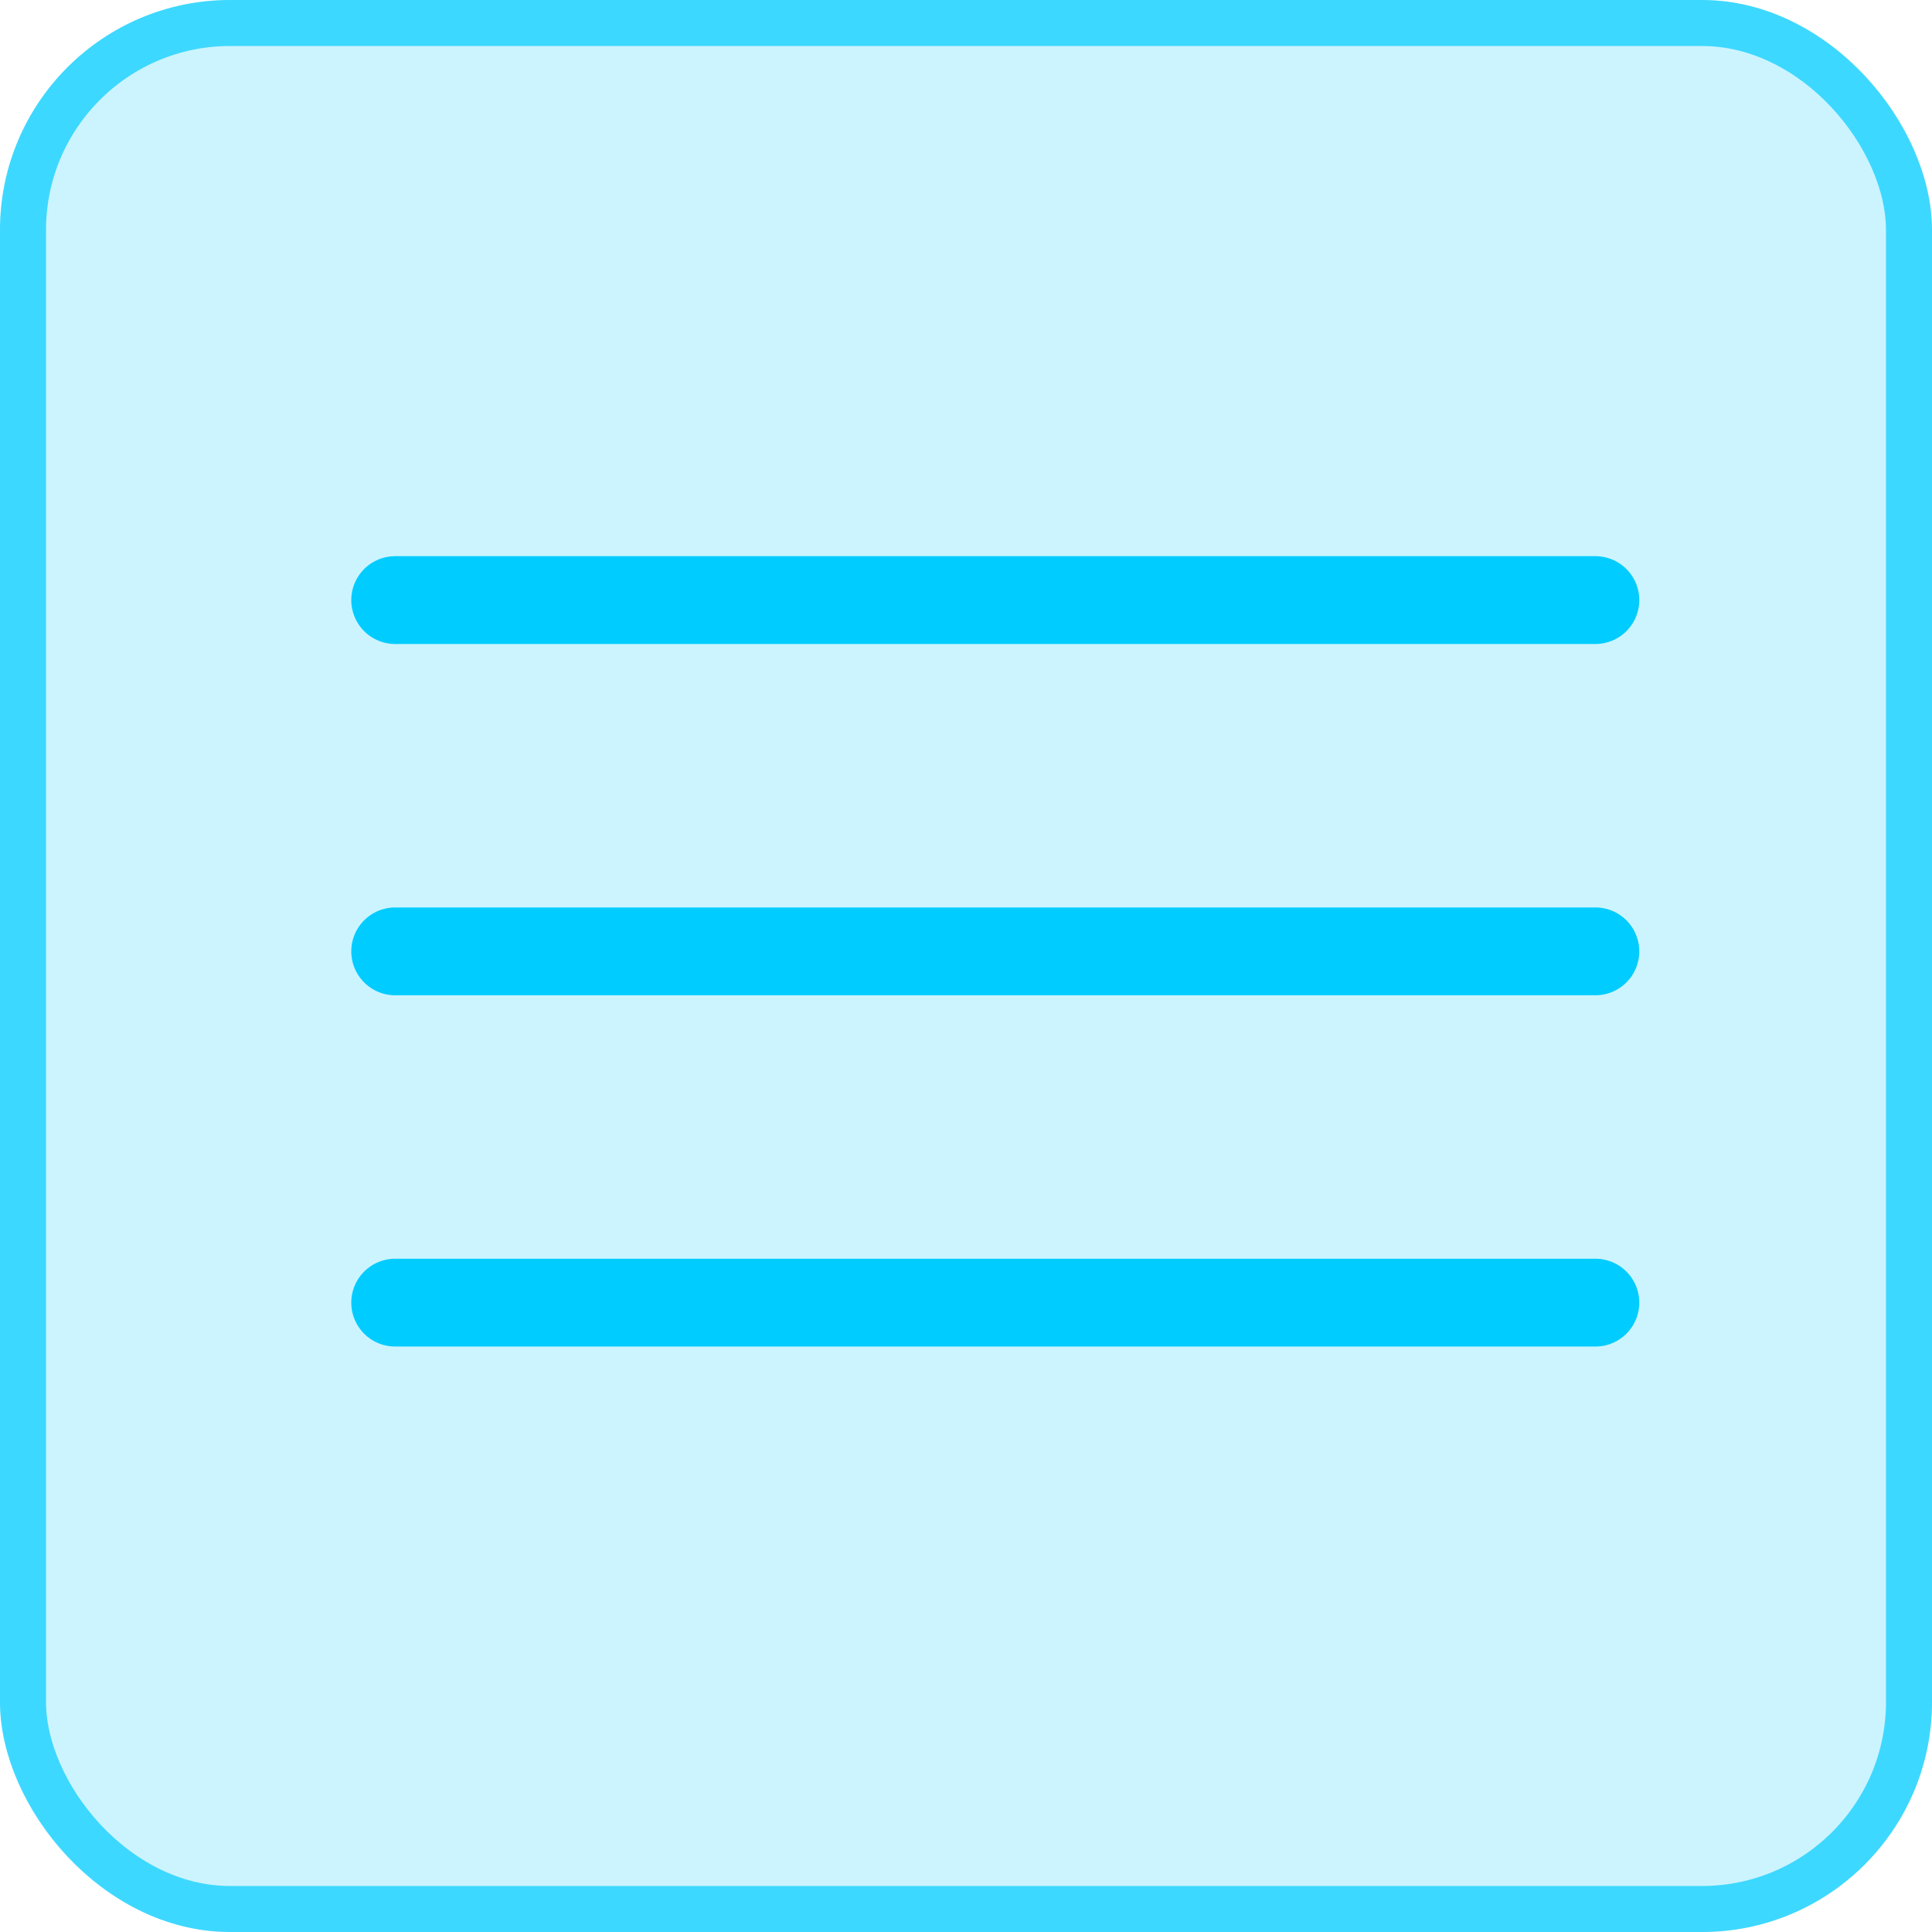 <?xml version="1.0" encoding="UTF-8"?> <svg xmlns="http://www.w3.org/2000/svg" width="33" height="33" viewBox="0 0 33 33" fill="none"> <rect width="33" height="33" rx="3.929" fill="#00CCFF" fill-opacity="0.2"></rect> <rect x="0.393" y="0.393" width="32.214" height="32.214" rx="3.536" stroke="#00CCFF" stroke-opacity="0.7" stroke-width="0.786"></rect> <line x1="6.75" y1="10.25" x2="27.25" y2="10.25" stroke="#00CCFF" stroke-width="1.5" stroke-linecap="round"></line> <line x1="6.75" y1="16.25" x2="27.25" y2="16.25" stroke="#00CCFF" stroke-width="1.5" stroke-linecap="round"></line> <line x1="6.75" y1="22.25" x2="27.25" y2="22.25" stroke="#00CCFF" stroke-width="1.5" stroke-linecap="round"></line> </svg> 